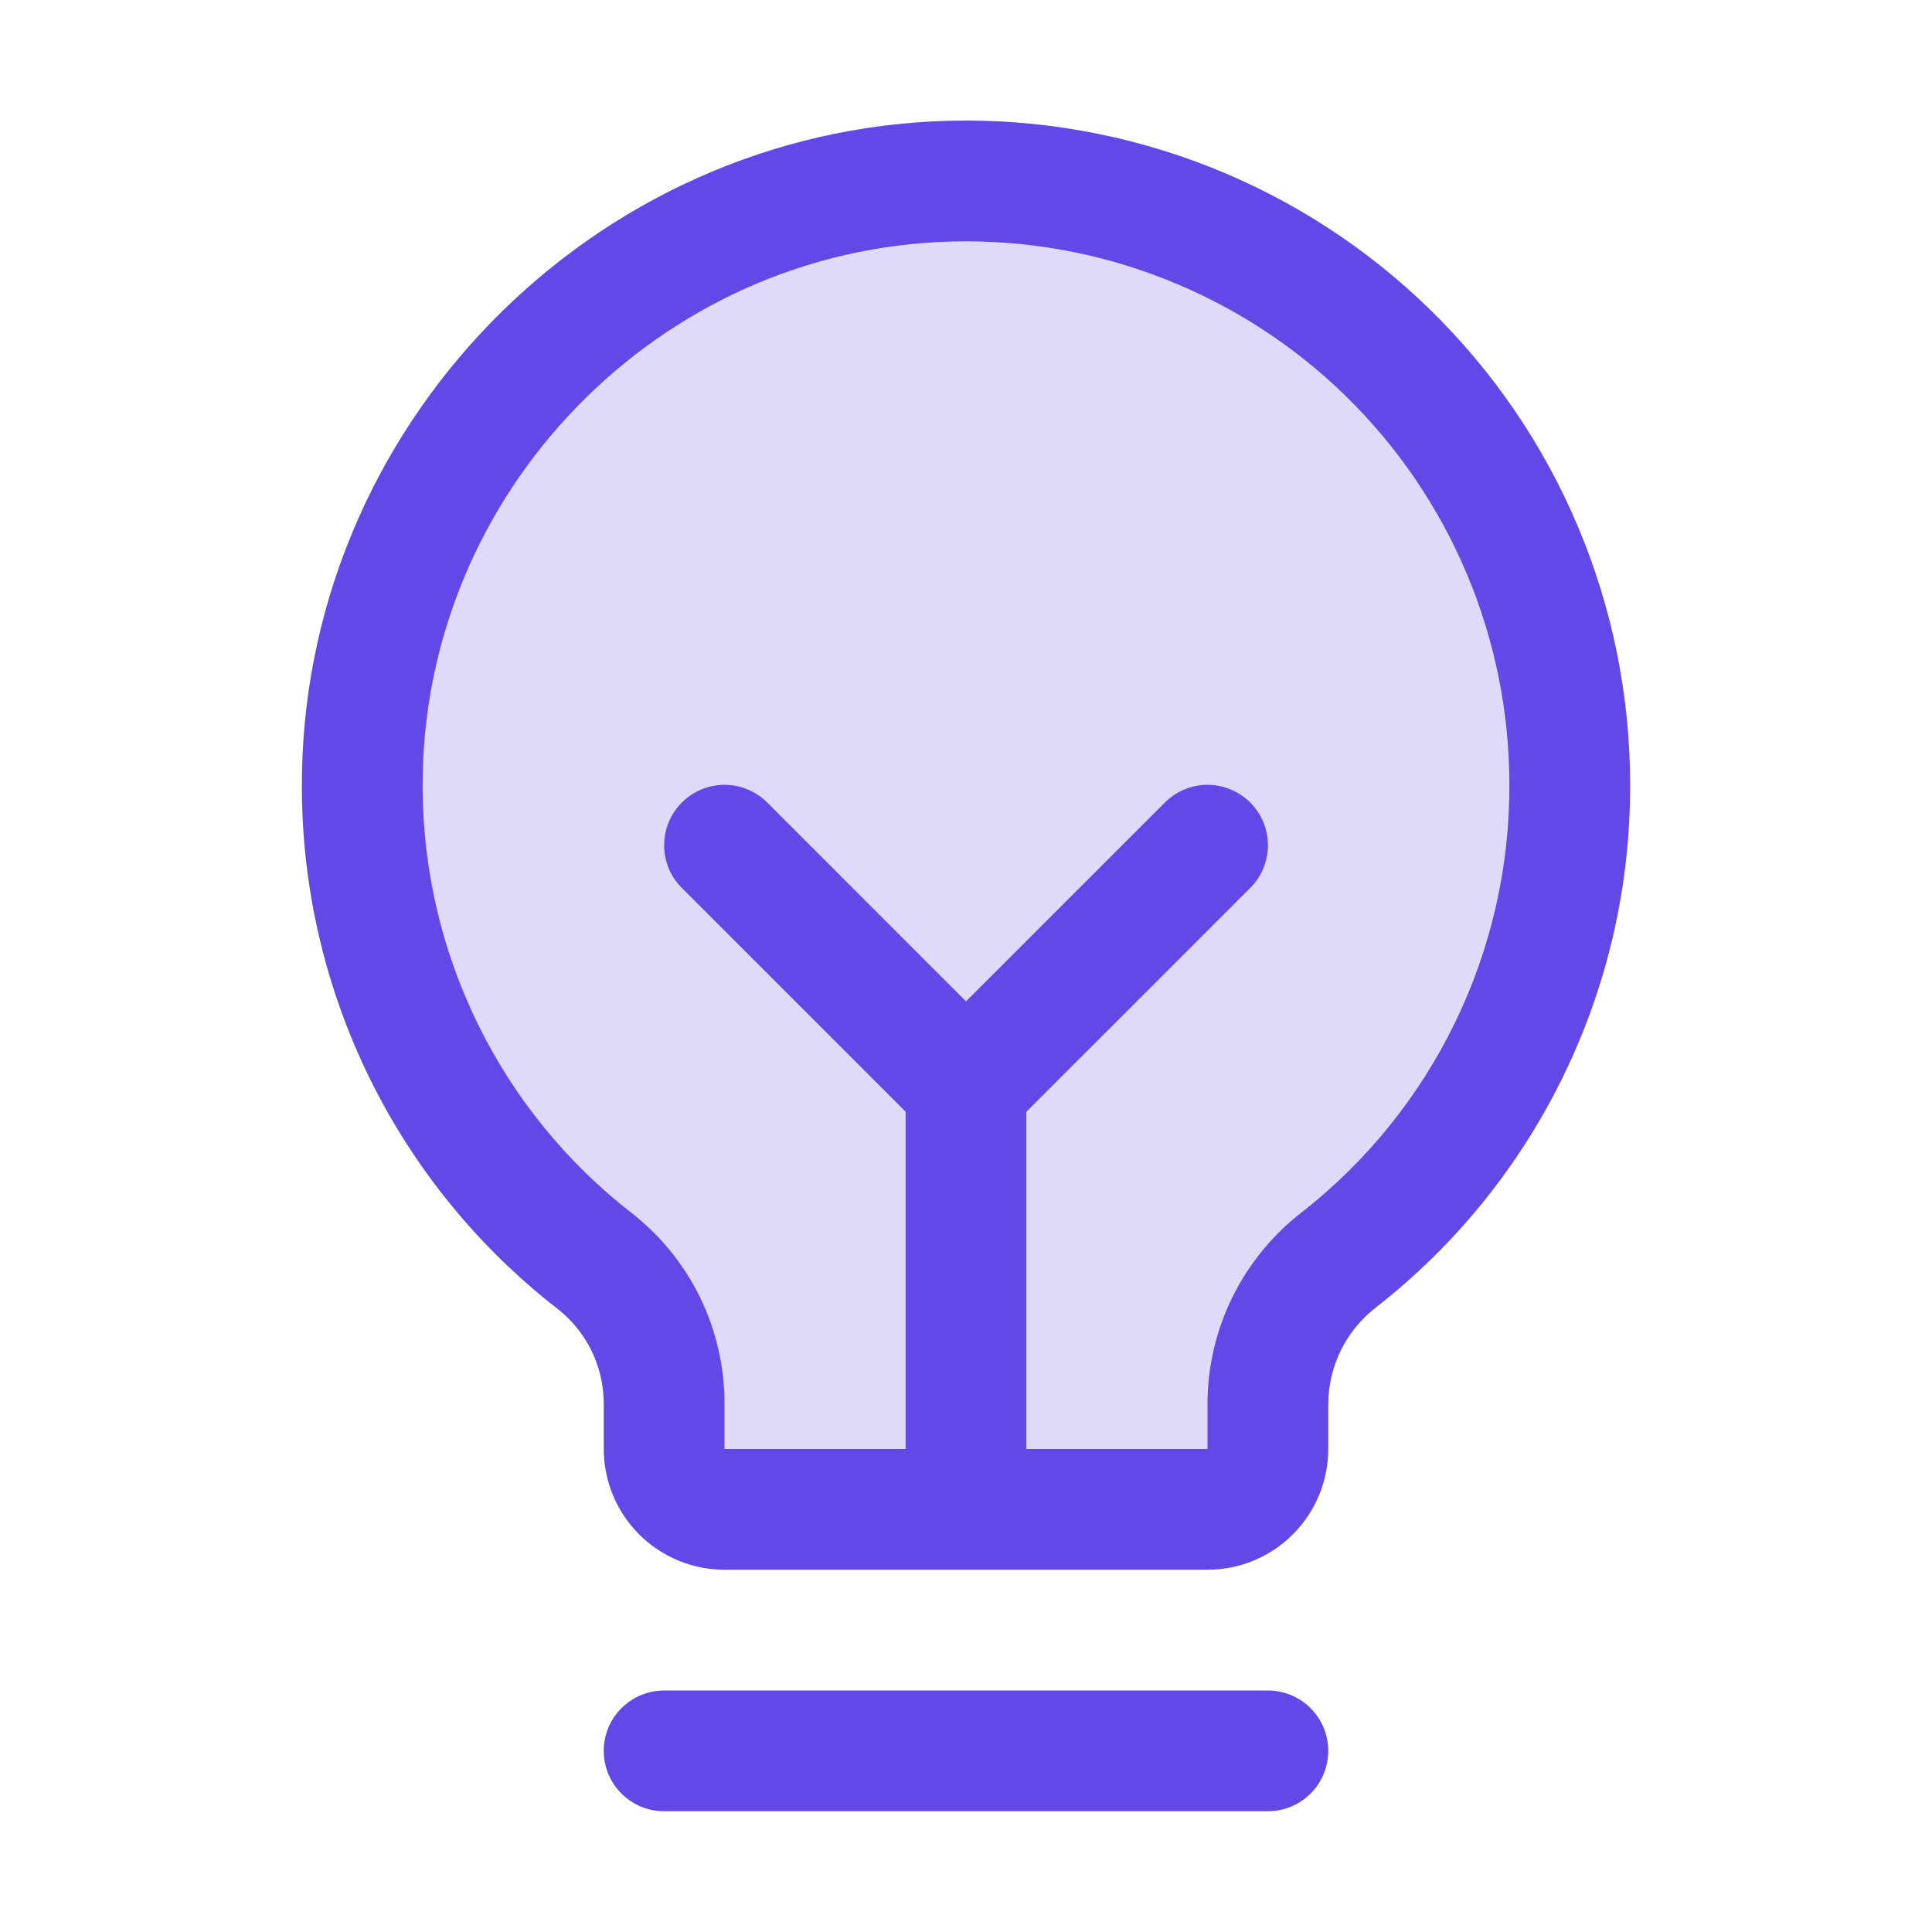 <svg width="32" height="32" viewBox="0 0 32 32" fill="none" xmlns="http://www.w3.org/2000/svg">
<path opacity="0.2" d="M26 13C26.002 14.515 25.658 16.011 24.995 17.373C24.333 18.736 23.369 19.93 22.176 20.865C21.812 21.147 21.517 21.509 21.313 21.922C21.11 22.335 21.002 22.789 21 23.25V24C21 24.265 20.895 24.52 20.707 24.707C20.52 24.895 20.265 25 20 25H12C11.735 25 11.481 24.895 11.293 24.707C11.105 24.52 11 24.265 11 24V23.25C11 22.792 10.895 22.34 10.693 21.928C10.492 21.517 10.199 21.156 9.838 20.875C8.649 19.946 7.686 18.76 7.021 17.406C6.357 16.052 6.008 14.565 6 13.056C5.97 7.636 10.34 3.125 15.759 3C17.092 2.968 18.419 3.203 19.66 3.691C20.901 4.179 22.032 4.91 22.986 5.842C23.941 6.774 24.699 7.887 25.216 9.117C25.734 10.346 26 11.666 26 13Z" fill="#6448E7"/>
<path d="M22 29C22 29.265 21.895 29.52 21.707 29.707C21.52 29.895 21.265 30 21 30H11C10.735 30 10.481 29.895 10.293 29.707C10.105 29.52 10 29.265 10 29C10 28.735 10.105 28.48 10.293 28.293C10.481 28.105 10.735 28 11 28H21C21.265 28 21.52 28.105 21.707 28.293C21.895 28.48 22 28.735 22 29ZM27 13C27.005 14.667 26.628 16.313 25.899 17.812C25.17 19.312 24.109 20.625 22.795 21.651C22.55 21.84 22.35 22.081 22.212 22.358C22.075 22.636 22.002 22.941 22 23.25V24C22 24.53 21.789 25.039 21.414 25.414C21.039 25.789 20.531 26 20 26H12C11.47 26 10.961 25.789 10.586 25.414C10.211 25.039 10 24.53 10 24V23.25C10 22.944 9.93 22.643 9.795 22.368C9.66 22.094 9.464 21.854 9.221 21.668C7.911 20.647 6.85 19.342 6.119 17.852C5.388 16.361 5.005 14.723 5 13.062C4.968 7.104 9.783 2.144 15.735 2C17.202 1.965 18.661 2.223 20.026 2.76C21.391 3.297 22.636 4.102 23.685 5.127C24.735 6.152 25.569 7.376 26.138 8.728C26.707 10.081 27.001 11.533 27 13ZM25 13C25 11.8 24.761 10.611 24.295 9.505C23.829 8.399 23.147 7.397 22.288 6.558C21.429 5.719 20.411 5.061 19.294 4.622C18.177 4.182 16.983 3.971 15.783 4C10.908 4.115 6.974 8.174 7 13.049C7.005 14.407 7.318 15.746 7.917 16.966C8.515 18.185 9.383 19.252 10.455 20.086C10.937 20.461 11.327 20.941 11.595 21.489C11.862 22.037 12.001 22.64 12 23.25V24H15V18.414L11.293 14.707C11.105 14.52 11 14.265 11 14C11 13.735 11.105 13.48 11.293 13.293C11.48 13.105 11.735 12.999 12 12.999C12.265 12.999 12.52 13.105 12.708 13.293L16 16.586L19.293 13.293C19.386 13.2 19.496 13.126 19.617 13.076C19.739 13.025 19.869 12.999 20 12.999C20.132 12.999 20.262 13.025 20.383 13.076C20.505 13.126 20.615 13.2 20.708 13.293C20.801 13.385 20.874 13.496 20.925 13.617C20.975 13.739 21.001 13.869 21.001 14C21.001 14.131 20.975 14.261 20.925 14.383C20.874 14.504 20.801 14.615 20.708 14.707L17 18.414V24H20V23.25C20.001 22.638 20.142 22.034 20.413 21.485C20.683 20.936 21.075 20.456 21.559 20.081C22.634 19.241 23.503 18.166 24.099 16.939C24.696 15.712 25.004 14.364 25 13Z" fill="#6448E7"/>
</svg>
